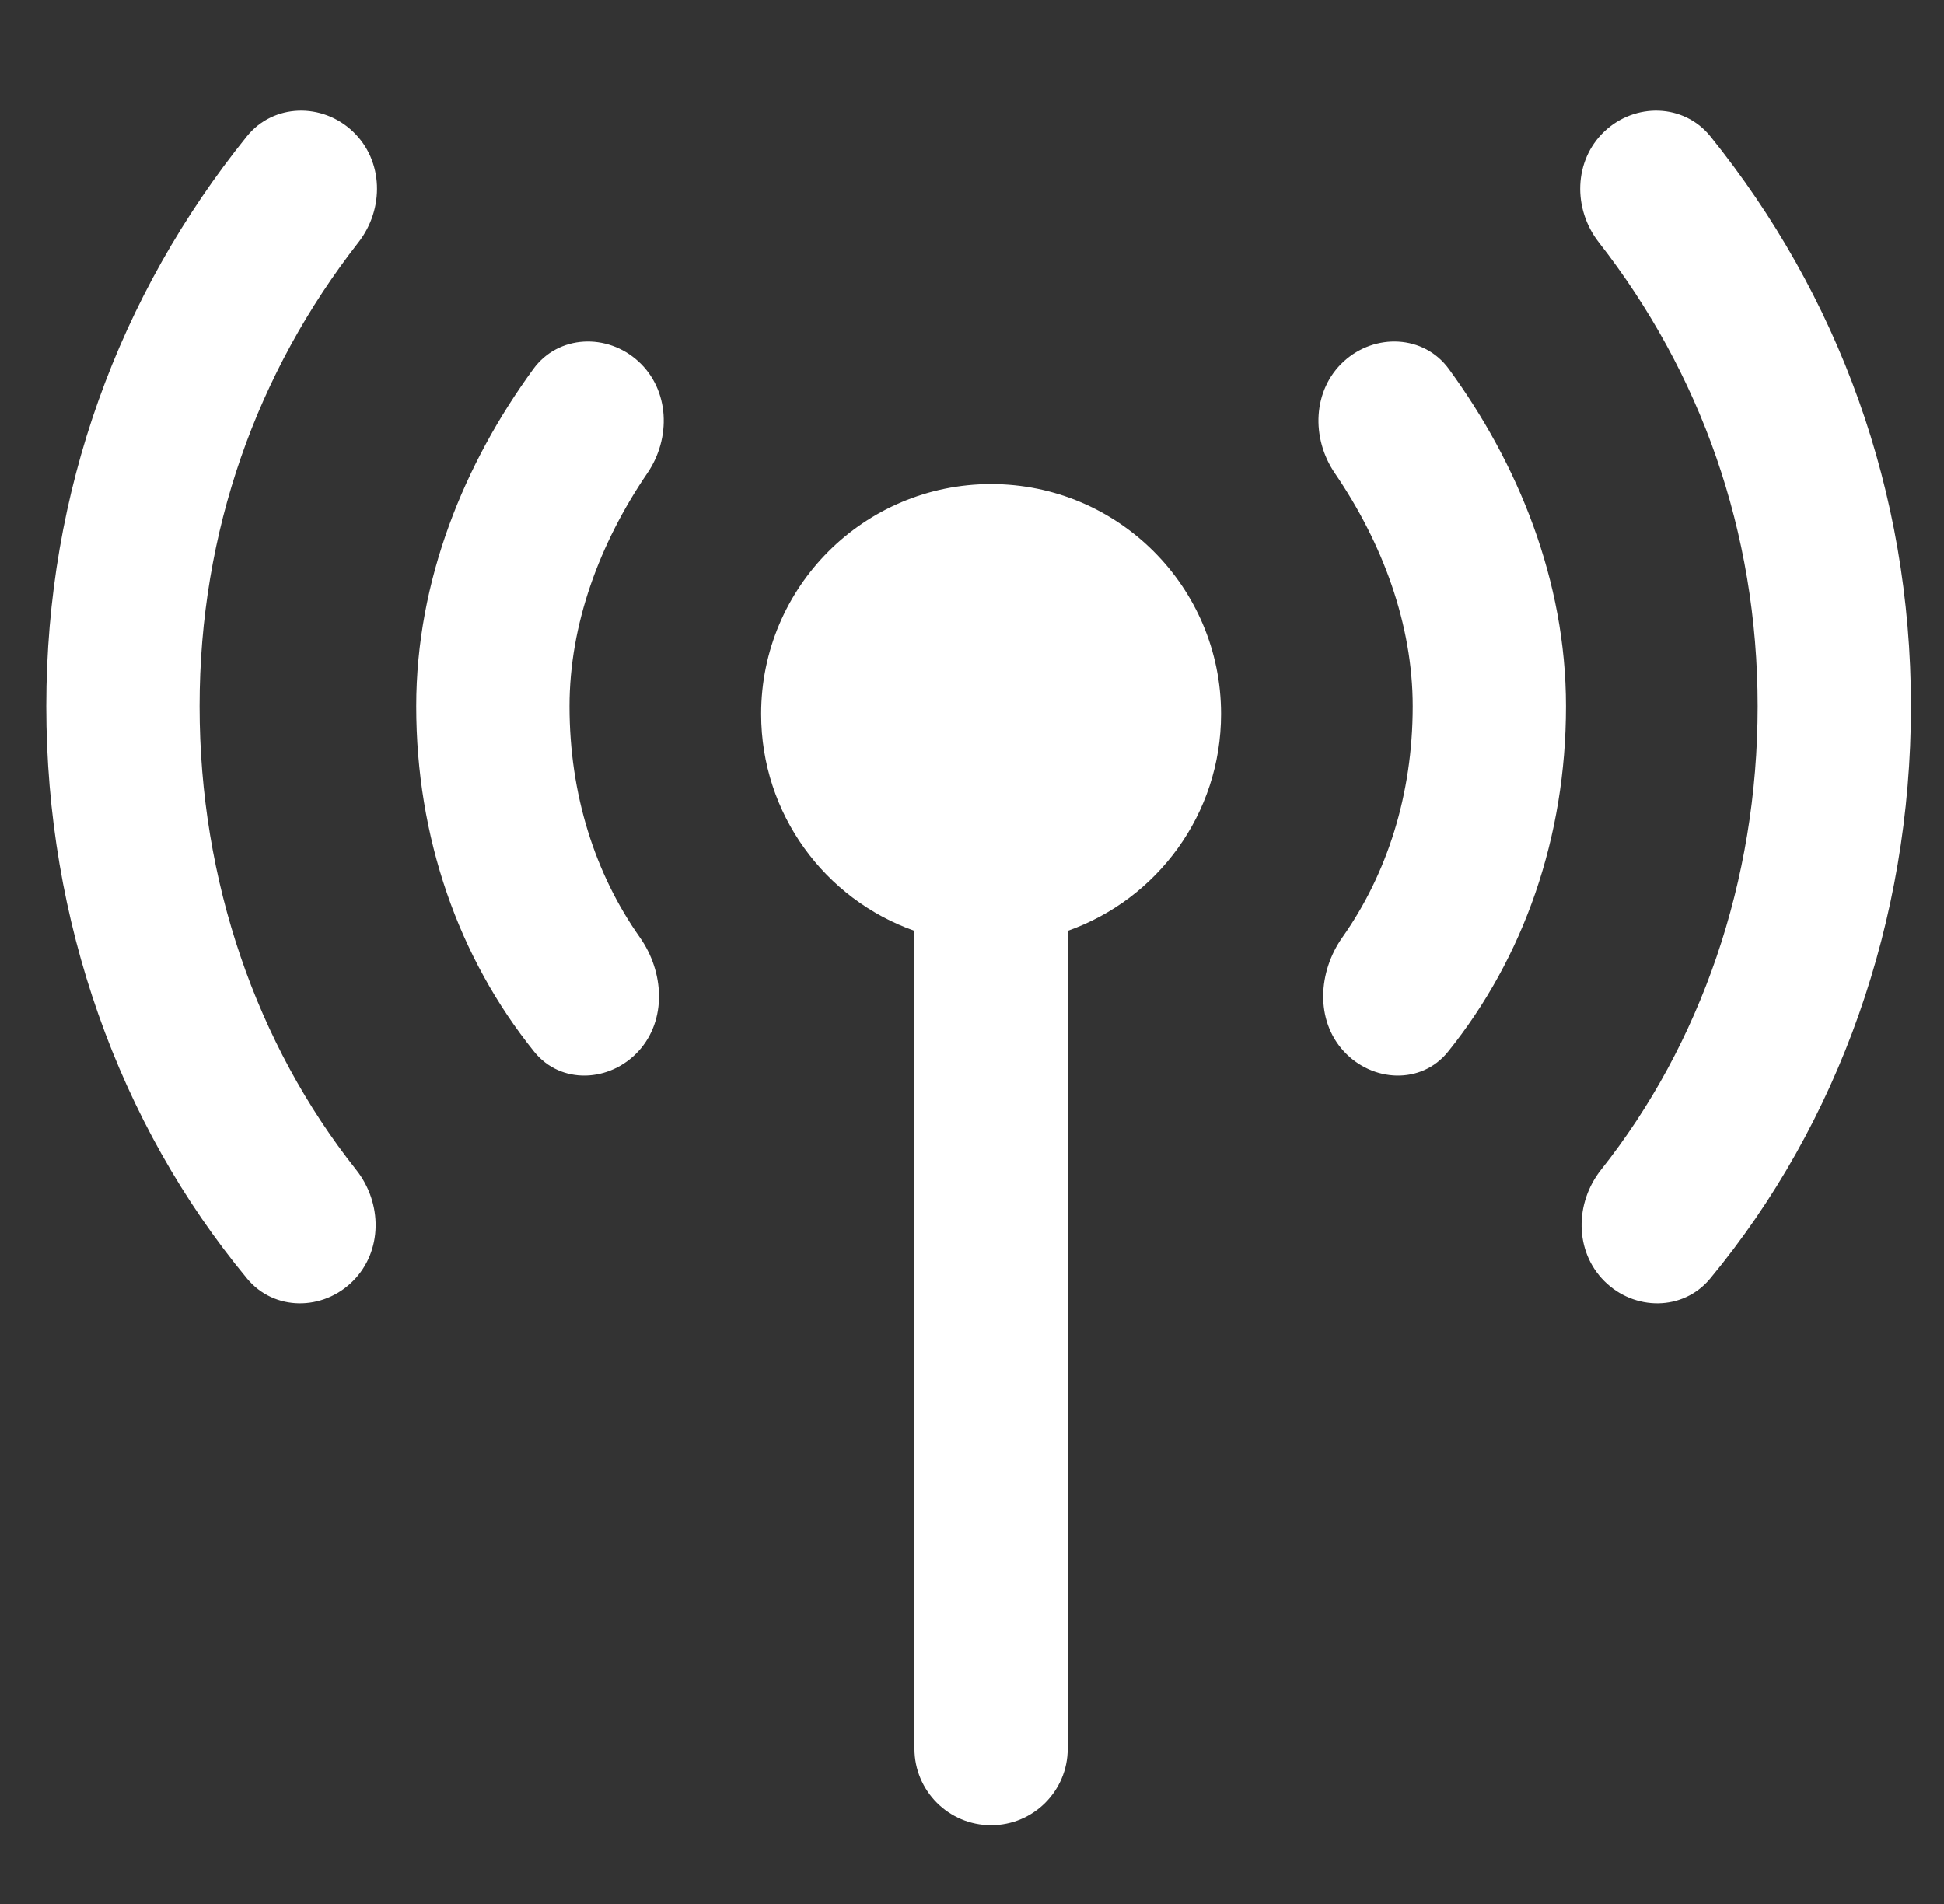 <svg width="49" height="48" viewBox="0 0 49 48" fill="none" xmlns="http://www.w3.org/2000/svg">
<rect x="0" y="0" width="49" height="48" fill="#333333" stroke="none"/>
<g clip-path="url(#clip0_5697_50904)">
<path fill-rule="evenodd" clip-rule="evenodd" d="M8.895 3.316C8.122 2.581 6.891 2.607 6.222 3.438C3.004 7.428 1.167 12.373 1.167 17.806C1.167 23.208 2.985 28.32 6.229 32.235C6.91 33.057 8.141 33.052 8.895 32.297C9.65 31.543 9.64 30.325 8.977 29.489C6.474 26.332 5.031 22.219 5.031 17.806C5.031 13.394 6.476 9.388 9.035 6.109C9.691 5.268 9.669 4.051 8.895 3.316ZM44.303 17.806C44.303 13.394 42.858 9.388 40.299 6.109C39.642 5.268 39.665 4.051 40.438 3.316C41.212 2.581 42.442 2.607 43.112 3.438C46.329 7.428 48.167 12.373 48.167 17.806C48.167 23.208 46.348 28.32 43.105 32.235C42.424 33.057 41.193 33.052 40.438 32.297C39.684 31.543 39.693 30.325 40.356 29.489C42.86 26.332 44.303 22.219 44.303 17.806ZM35.608 17.806C35.608 15.742 34.854 13.7 33.645 11.929C33.044 11.048 33.083 9.833 33.869 9.112C34.656 8.391 35.888 8.438 36.518 9.3C38.255 11.678 39.472 14.625 39.472 17.806C39.472 21.099 38.41 24.142 36.496 26.517C35.826 27.348 34.59 27.287 33.869 26.501C33.148 25.714 33.222 24.5 33.837 23.628C34.961 22.034 35.608 20.035 35.608 17.806ZM16.093 9.112C15.307 8.391 14.075 8.438 13.445 9.3C11.708 11.678 10.491 14.625 10.491 17.806C10.491 21.099 11.552 24.142 13.467 26.517C14.137 27.348 15.372 27.287 16.093 26.501C16.814 25.714 16.741 24.5 16.126 23.628C15.002 22.034 14.355 20.035 14.355 17.806C14.355 15.742 15.109 13.7 16.317 11.929C16.919 11.048 16.88 9.833 16.093 9.112ZM24.981 12.204C21.78 12.204 19.185 14.799 19.185 18C19.185 20.524 20.798 22.671 23.049 23.466V44.083C23.049 45.15 23.914 46.015 24.981 46.015C26.049 46.015 26.913 45.15 26.913 44.083V23.466C29.165 22.671 30.778 20.524 30.778 18C30.778 14.799 28.183 12.204 24.981 12.204Z" fill="white"/>
</g>
<defs>
<clipPath id="clip0_5697_50904">
<rect width="48" height="48" fill="white" transform="translate(0.667)"/>
</clipPath>
</defs>
</svg>
